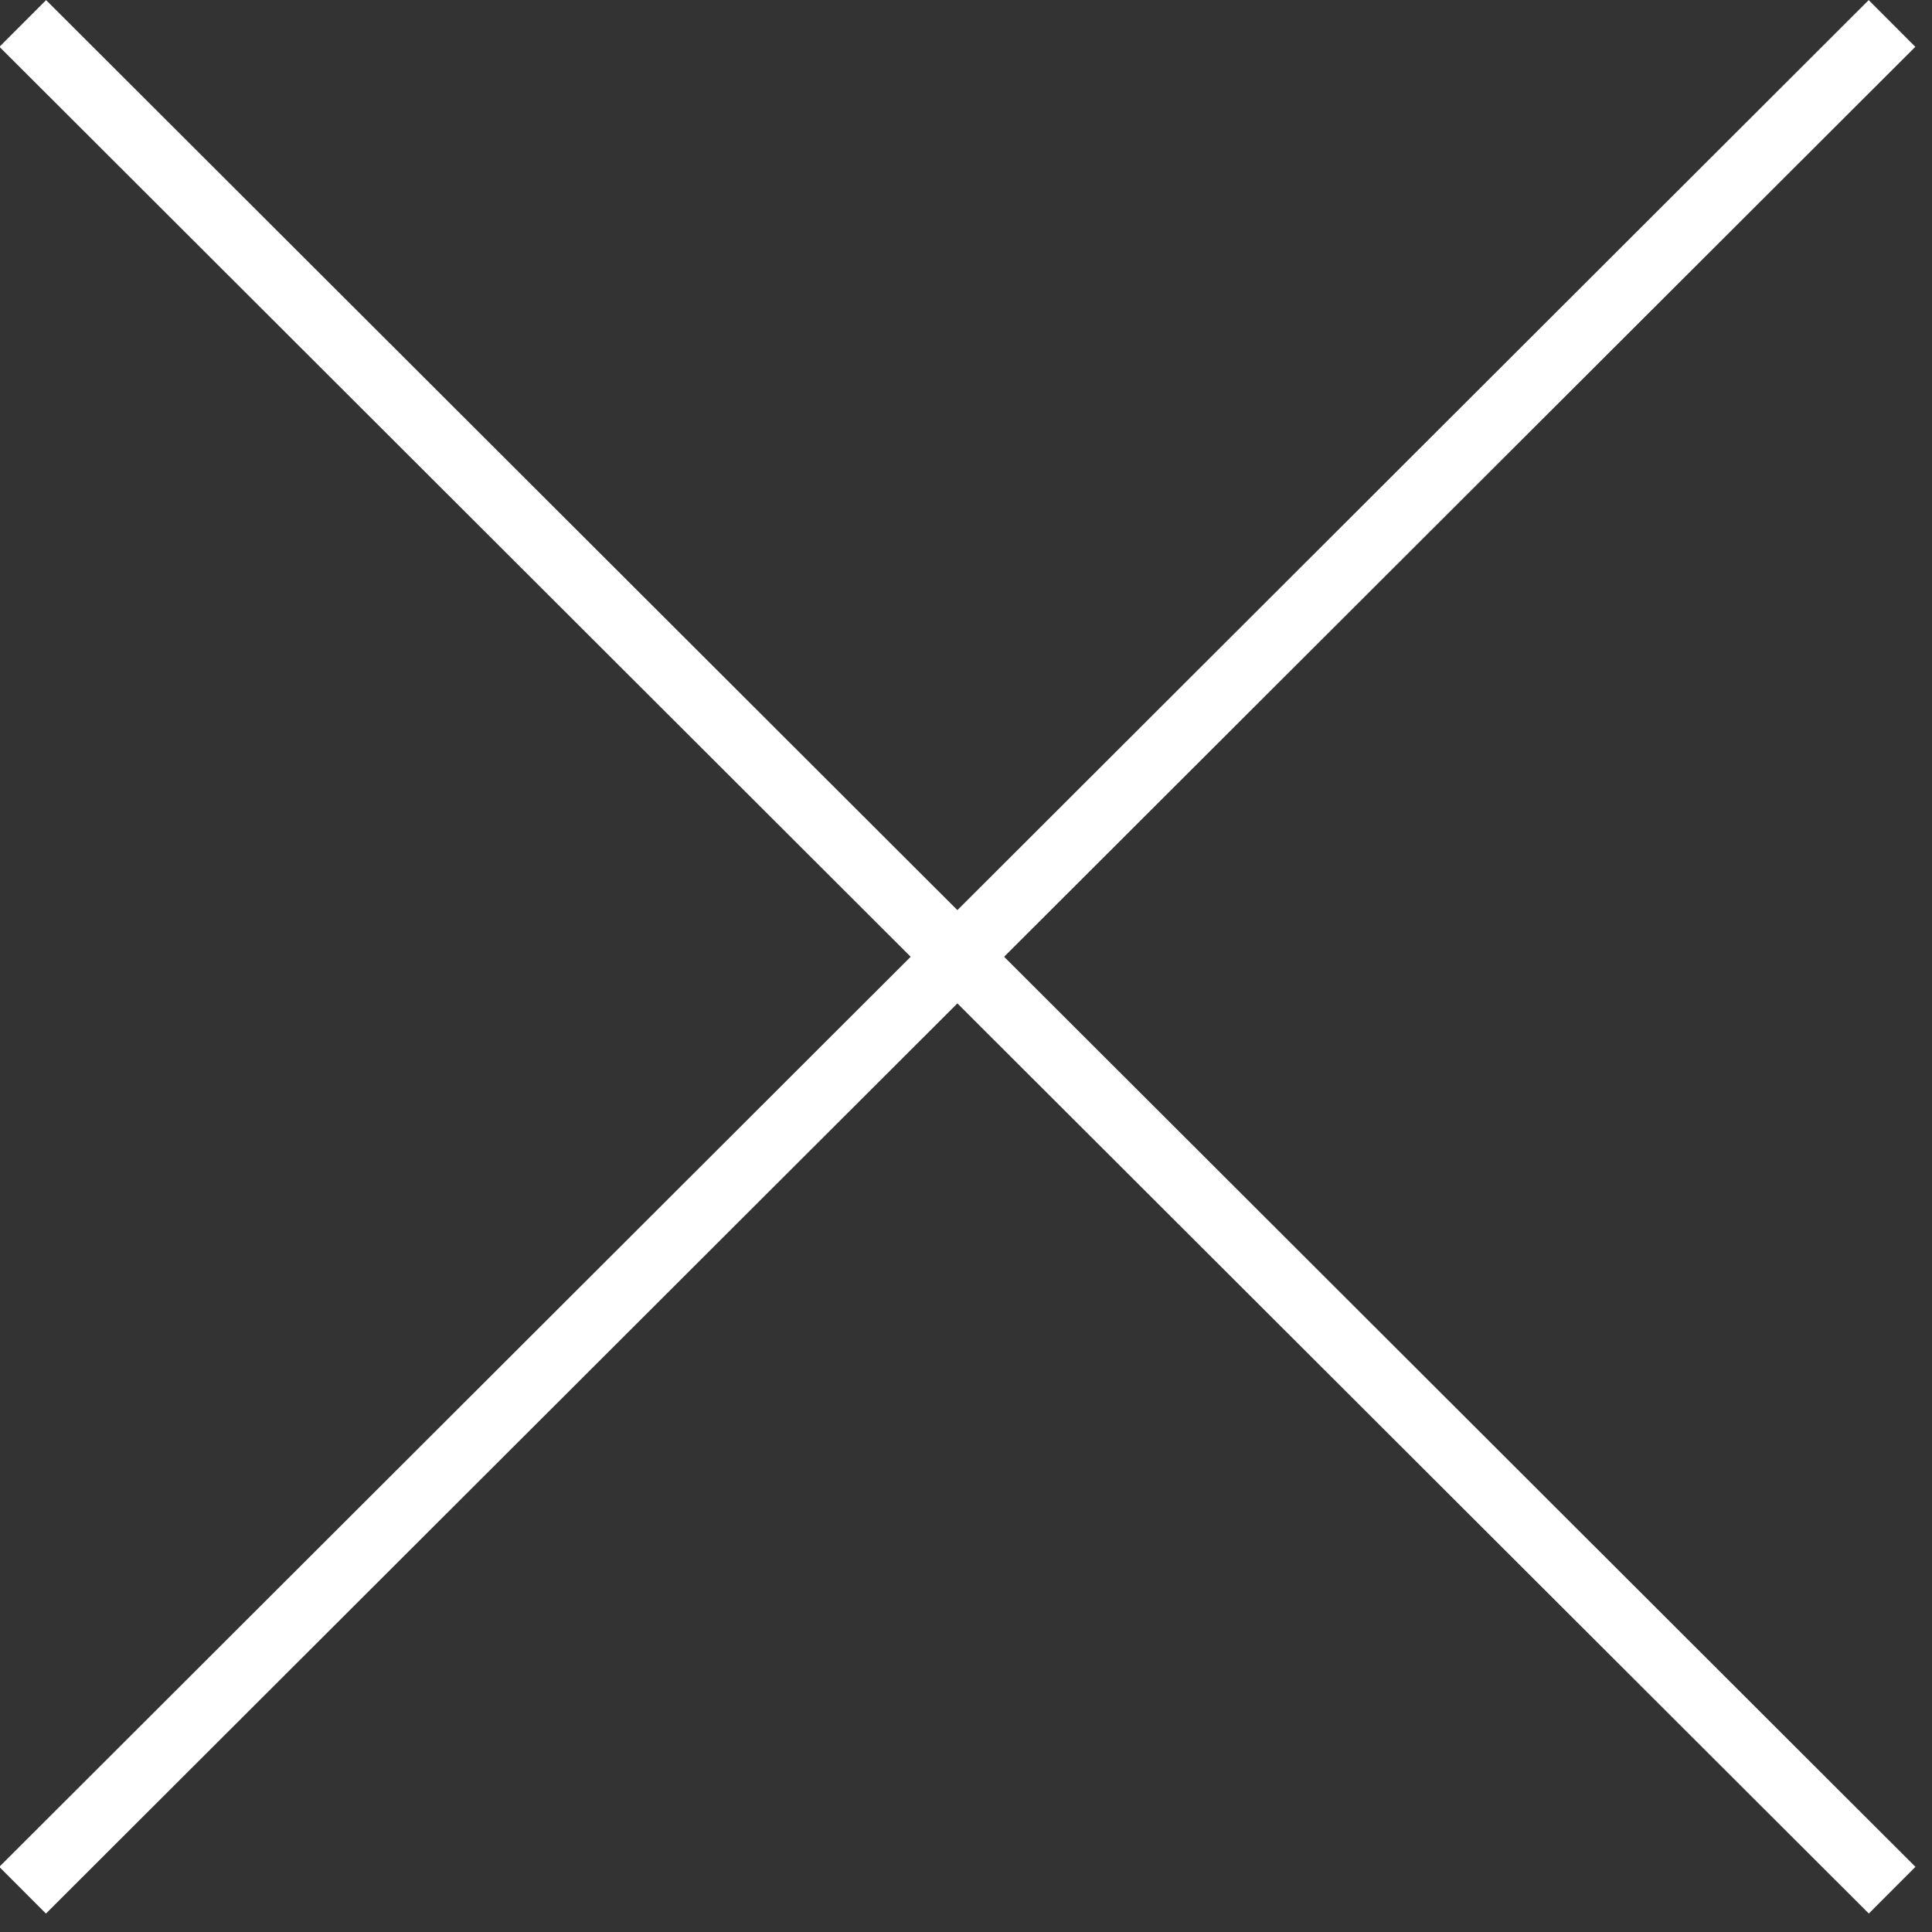 <?xml version="1.0" encoding="utf-8"?>
<!-- Generator: Adobe Illustrator 15.0.2, SVG Export Plug-In  -->
<!DOCTYPE svg PUBLIC "-//W3C//DTD SVG 1.1//EN" "http://www.w3.org/Graphics/SVG/1.1/DTD/svg11.dtd">
<svg version="1.1"
	 xmlns="http://www.w3.org/2000/svg" xmlns:xlink="http://www.w3.org/1999/xlink" xmlns:a="http://ns.adobe.com/AdobeSVGViewerExtensions/3.0/"
	 x="0px" y="0px" width="41px" height="41px" viewBox="0 0 41 41" overflow="visible" enable-background="new 0 0 41 41"
	 xml:space="preserve">
<rect x="0" y="0" width="41" height="41" fill="#333333" stroke="none"/>
<defs>
</defs>
<line fill="#FFFFFF" x1="0.495" y1="0.496" x2="40.149" y2="40.083"/>
<rect x="-7.694" y="19.589" transform="matrix(0.708 0.707 -0.707 0.708 20.275 -8.427)" fill="#FFFFFF" width="56.032" height="1.4"/>
<line fill="#FFFFFF" x1="40.149" y1="0.496" x2="0.495" y2="40.083"/>
<rect x="19.622" y="-7.727" transform="matrix(0.707 0.708 -0.708 0.707 20.313 -8.427)" fill="#FFFFFF" width="1.4" height="56.033"/>
</svg>
